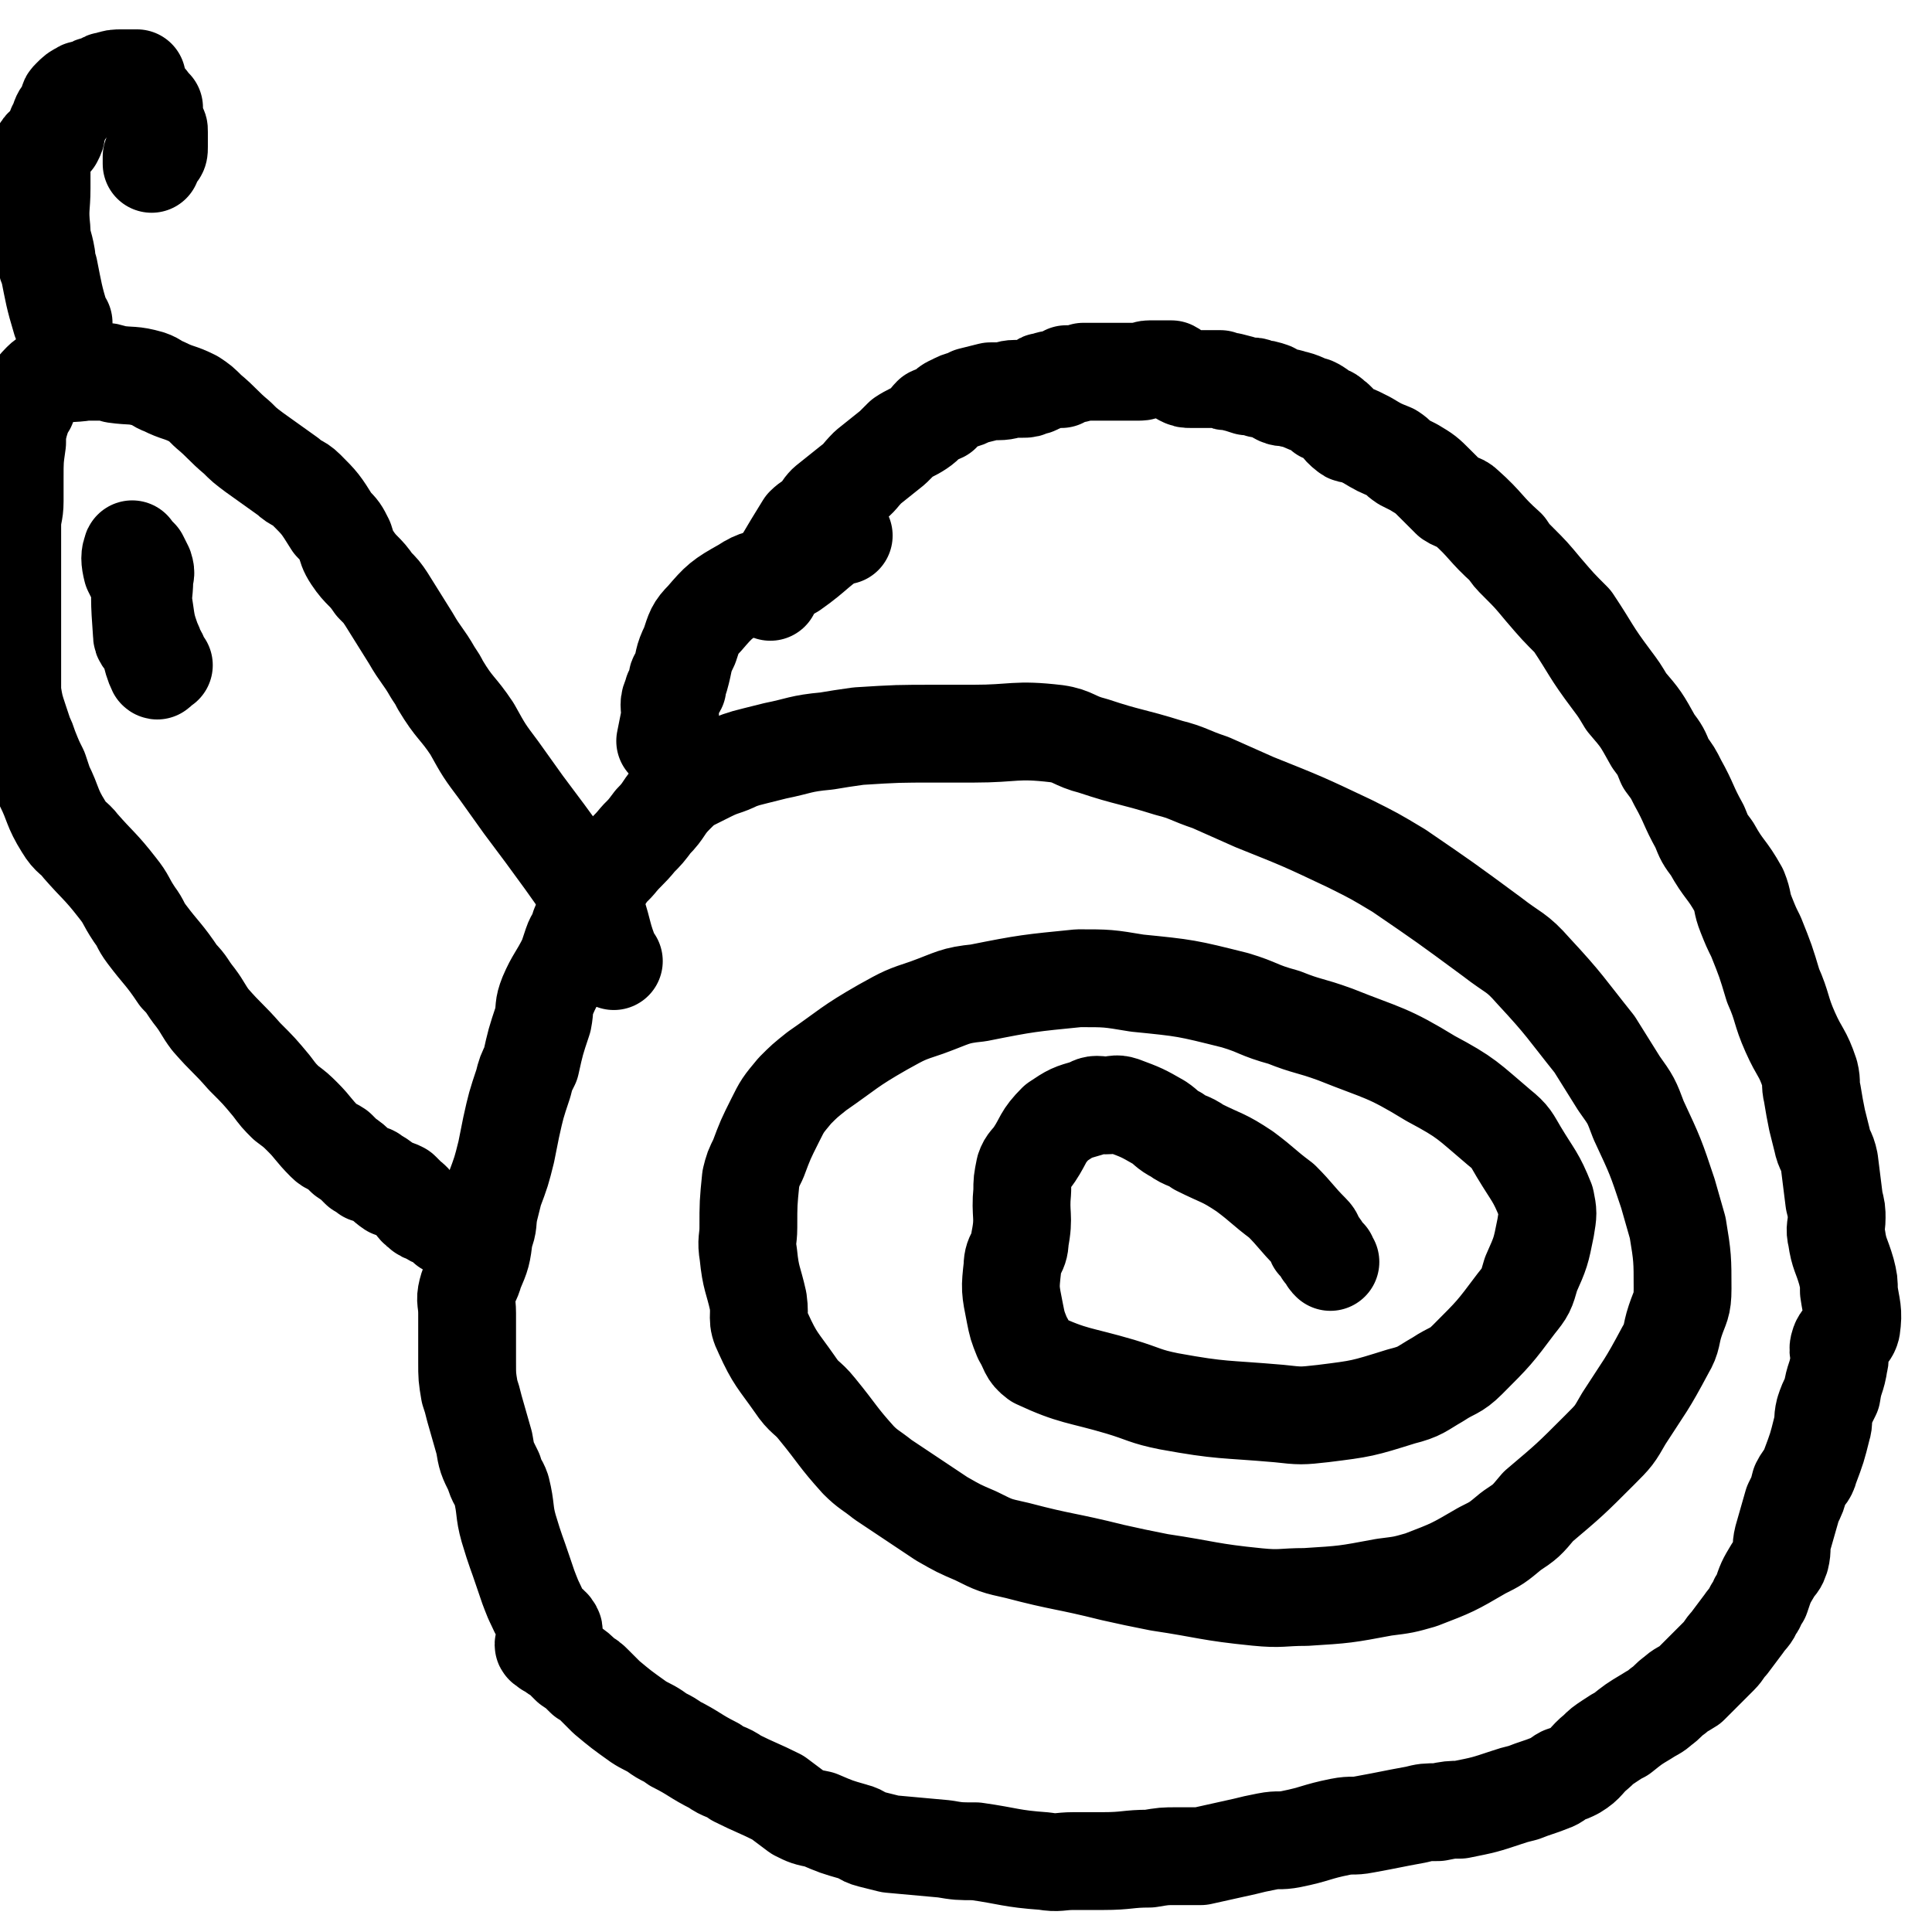<svg viewBox='0 0 790 790' version='1.1' xmlns='http://www.w3.org/2000/svg' xmlns:xlink='http://www.w3.org/1999/xlink'><g fill='none' stroke='#000000' stroke-width='40' stroke-linecap='round' stroke-linejoin='round'><path d='M315,242c-1,-1 -2,-1 -1,-1 7,-13 7,-13 15,-26 2,-2 3,-2 5,-4 2,-2 2,-3 4,-5 5,-4 5,-4 10,-8 4,-3 3,-3 7,-7 5,-4 5,-4 10,-8 2,-2 2,-2 4,-4 3,-2 4,-2 7,-4 3,-2 3,-3 5,-5 2,-1 2,0 4,-1 2,-2 2,-3 5,-4 3,-2 4,-1 7,-3 4,-1 4,-1 8,-2 2,0 2,0 3,0 4,0 4,-1 7,-1 2,0 2,0 3,0 2,0 2,0 4,-1 2,0 2,-1 3,-1 1,-1 1,-1 2,-1 3,-1 3,-1 7,-1 1,-1 1,-1 2,-2 0,0 0,0 1,0 3,0 3,0 6,-1 2,0 2,0 4,0 1,0 1,0 3,0 2,0 2,0 4,0 1,0 1,0 2,0 2,0 2,0 3,0 4,0 4,0 7,0 2,0 2,-1 4,-1 1,0 1,0 2,0 3,0 3,0 5,0 1,0 1,0 2,0 2,1 2,2 4,3 2,1 2,1 4,1 1,0 1,0 2,0 3,0 3,0 6,0 2,0 2,0 4,0 2,1 2,1 4,1 4,1 4,1 7,2 1,0 1,0 2,0 1,0 1,0 3,1 2,0 2,0 5,1 2,1 1,1 3,2 2,1 3,0 5,1 5,1 5,2 9,3 2,1 2,1 4,3 2,1 2,0 4,2 3,2 2,3 6,6 1,1 2,0 4,1 2,1 2,1 4,2 5,3 5,3 10,5 3,2 2,2 5,4 2,1 2,1 4,2 5,3 5,3 9,7 3,3 3,3 6,6 3,2 4,1 6,3 9,8 8,9 17,17 2,3 2,3 5,6 5,5 5,5 10,11 6,7 6,7 12,13 8,12 7,12 16,24 3,4 3,4 6,9 6,7 6,7 11,16 3,4 3,4 5,9 3,4 3,4 5,8 5,9 4,9 9,18 2,5 2,5 5,9 5,9 6,8 11,17 2,5 1,5 3,10 2,5 2,5 4,9 4,10 4,10 7,20 4,9 3,10 7,19 4,9 5,8 8,17 1,4 0,4 1,8 1,6 1,6 2,11 1,4 1,4 2,8 1,5 2,4 3,9 1,8 1,8 2,16 1,4 1,4 1,7 0,4 -1,4 0,8 1,7 2,7 4,14 1,4 1,4 1,8 1,7 2,8 1,15 -1,4 -4,3 -5,7 -1,3 1,4 0,7 -1,7 -2,6 -3,13 -2,4 -2,4 -3,7 -1,4 0,4 -1,7 -2,8 -2,8 -5,16 -1,4 -2,3 -4,7 -1,4 -1,4 -3,8 -2,7 -2,7 -4,14 -1,4 0,4 -1,8 -1,3 -1,2 -3,5 -3,5 -3,5 -5,11 -2,2 -1,3 -3,5 -1,3 -2,3 -4,6 -3,4 -3,4 -6,8 -2,2 -2,3 -4,5 -3,3 -3,3 -7,7 -1,1 -1,1 -3,3 -1,1 -1,1 -2,2 -3,2 -4,2 -6,4 -3,2 -3,3 -6,5 -2,2 -3,2 -6,4 -5,3 -5,3 -10,7 -2,1 -2,1 -5,3 -3,2 -3,2 -5,4 -5,4 -4,5 -9,8 -2,1 -2,1 -5,2 -2,1 -2,2 -5,3 -5,2 -6,2 -11,4 -4,1 -4,1 -7,2 -9,3 -9,3 -19,5 -4,0 -4,0 -9,1 -5,0 -5,0 -9,1 -11,2 -10,2 -21,4 -5,1 -5,0 -10,1 -10,2 -10,3 -20,5 -5,1 -5,0 -10,1 -5,1 -5,1 -9,2 -9,2 -9,2 -18,4 -5,0 -5,0 -10,0 -5,0 -5,0 -11,1 -9,0 -9,1 -19,1 -6,0 -6,0 -12,0 -6,0 -6,1 -12,0 -14,-1 -14,-2 -28,-4 -7,0 -7,0 -13,-1 -11,-1 -11,-1 -22,-2 -4,-1 -4,-1 -8,-2 -4,-1 -3,-2 -7,-3 -7,-2 -7,-2 -14,-5 -5,-1 -5,-1 -9,-3 -4,-3 -4,-3 -8,-6 -8,-4 -9,-4 -17,-8 -4,-3 -5,-2 -9,-5 -8,-4 -8,-5 -16,-9 -4,-3 -4,-2 -8,-5 -3,-2 -4,-2 -7,-4 -7,-5 -7,-5 -13,-10 -3,-3 -3,-3 -5,-5 -2,-2 -2,-2 -4,-3 -3,-3 -3,-3 -6,-5 -1,-1 -1,-1 -2,-2 -1,-1 -1,-1 -2,-2 -2,-1 -2,-1 -3,-2 -1,-1 -1,-1 -2,-1 0,-1 0,-1 0,-1 -1,0 -1,0 -1,0 -1,0 -1,-1 0,-1 2,-1 3,-1 4,-1 0,0 -1,-1 -1,-1 0,0 0,-1 0,-1 0,-1 1,-2 0,-3 -1,-2 -2,-1 -3,-3 -3,-4 -3,-5 -5,-9 -2,-5 -2,-5 -4,-11 -3,-9 -3,-8 -6,-18 -2,-7 -1,-8 -3,-16 -1,-3 -2,-3 -3,-7 -3,-6 -3,-6 -4,-12 -2,-7 -2,-7 -4,-14 -1,-4 -1,-4 -2,-7 -1,-6 -1,-6 -1,-12 0,-3 0,-3 0,-6 0,-7 0,-7 0,-14 0,-5 -1,-5 0,-9 1,-4 2,-4 3,-8 3,-7 3,-7 4,-15 2,-5 1,-5 2,-10 1,-4 1,-4 2,-8 3,-8 3,-8 5,-16 1,-5 1,-5 2,-10 2,-9 2,-9 5,-18 1,-4 1,-4 3,-8 2,-9 2,-9 5,-18 1,-5 0,-5 2,-10 3,-7 4,-7 8,-15 1,-3 1,-3 2,-6 1,-3 2,-3 3,-7 3,-7 3,-7 6,-14 1,-3 2,-3 4,-6 2,-3 2,-3 5,-6 4,-5 5,-5 9,-10 3,-3 3,-3 6,-7 5,-5 4,-6 9,-11 3,-3 3,-3 6,-5 4,-2 4,-2 8,-4 6,-3 6,-2 12,-5 3,-1 3,-1 7,-2 4,-1 4,-1 8,-2 10,-2 10,-3 21,-4 6,-1 6,-1 13,-2 16,-1 16,-1 32,-1 8,0 8,0 15,0 17,0 17,-2 34,0 7,1 7,3 15,5 15,5 15,4 31,9 8,2 8,3 17,6 9,4 9,4 18,8 20,8 20,8 39,17 10,5 10,5 20,11 19,13 19,13 38,27 9,7 10,6 17,14 13,14 13,15 25,30 5,8 5,8 10,16 5,7 5,7 8,15 7,15 7,15 12,30 2,7 2,7 4,14 2,12 2,13 2,25 0,7 -1,7 -3,13 -2,6 -1,7 -4,12 -8,15 -8,14 -17,28 -4,7 -4,7 -10,13 -12,12 -12,12 -25,23 -5,6 -5,6 -11,10 -6,5 -6,5 -12,8 -12,7 -12,7 -25,12 -7,2 -7,2 -15,3 -16,3 -16,3 -32,4 -10,0 -10,1 -20,0 -20,-2 -20,-3 -40,-6 -10,-2 -10,-2 -19,-4 -20,-5 -20,-4 -39,-9 -9,-2 -9,-2 -17,-6 -7,-3 -7,-3 -14,-7 -12,-8 -12,-8 -24,-16 -5,-4 -6,-4 -10,-8 -9,-10 -8,-10 -17,-21 -4,-5 -5,-4 -9,-10 -7,-10 -8,-10 -13,-21 -3,-6 -1,-6 -2,-13 -2,-9 -3,-9 -4,-19 -1,-6 0,-6 0,-11 0,-10 0,-10 1,-20 1,-4 1,-4 3,-8 3,-8 3,-8 7,-16 3,-6 3,-6 8,-12 4,-4 4,-4 9,-8 13,-9 13,-10 27,-18 9,-5 9,-5 18,-8 11,-4 11,-5 21,-6 20,-4 21,-4 41,-6 12,0 12,0 24,2 20,2 20,2 40,7 10,3 9,4 20,7 10,4 10,3 21,7 20,8 21,7 39,18 15,8 15,9 28,20 5,4 5,5 8,10 6,10 7,10 11,20 1,5 1,5 0,11 -2,10 -2,10 -6,19 -2,7 -2,7 -6,12 -9,12 -9,12 -20,23 -5,5 -6,4 -12,8 -7,4 -7,5 -15,7 -16,5 -16,5 -32,7 -9,1 -9,1 -18,0 -23,-2 -23,-1 -45,-5 -10,-2 -10,-3 -20,-6 -17,-5 -19,-4 -34,-11 -4,-3 -3,-4 -6,-9 -2,-5 -2,-5 -3,-10 -2,-10 -2,-10 -1,-19 0,-6 3,-5 3,-11 2,-10 0,-10 1,-20 0,-4 0,-4 1,-9 1,-3 2,-3 4,-6 4,-6 3,-7 9,-13 6,-4 6,-4 13,-6 3,-2 4,-1 7,-1 4,0 4,-1 7,0 8,3 8,3 15,7 3,2 3,3 7,5 4,3 5,2 9,5 10,5 10,4 19,10 8,6 7,6 15,12 6,6 6,7 12,13 2,2 1,2 2,4 2,2 2,2 3,4 1,1 1,1 2,2 0,1 0,1 1,2 0,0 0,0 0,0 '/><path d='M345,219c-1,-1 -1,-2 -1,-1 -10,6 -10,8 -20,15 -3,1 -3,1 -6,2 -7,2 -8,1 -14,5 -9,5 -10,6 -16,13 -4,4 -4,5 -6,11 -3,6 -2,6 -4,13 -1,0 -1,0 -1,1 0,2 0,2 0,3 -1,2 -2,1 -2,3 -2,4 -1,4 -1,9 -1,5 -1,5 -2,10 '/><path d='M251,393c-1,-1 -1,-1 -1,-1 -4,-10 -3,-10 -6,-19 -2,-4 -2,-4 -4,-8 -4,-6 -4,-6 -9,-13 -8,-11 -8,-11 -17,-23 -5,-7 -5,-7 -10,-14 -6,-8 -6,-8 -11,-17 -6,-9 -7,-8 -13,-18 -1,-2 -1,-2 -3,-5 -4,-7 -5,-7 -9,-14 -5,-8 -5,-8 -10,-16 -2,-3 -2,-3 -5,-6 -4,-6 -5,-5 -9,-11 -2,-3 -2,-4 -3,-7 -2,-4 -2,-4 -5,-7 -5,-8 -5,-8 -11,-14 -3,-3 -4,-2 -7,-5 -7,-5 -7,-5 -14,-10 -4,-3 -4,-3 -7,-6 -6,-5 -6,-6 -12,-11 -3,-3 -3,-3 -6,-5 -6,-3 -6,-2 -12,-5 -3,-1 -3,-2 -6,-3 -7,-2 -7,-1 -14,-2 -3,-1 -3,-1 -5,-1 -3,0 -4,0 -7,0 -6,1 -7,0 -13,2 -2,0 -3,0 -5,2 -4,4 -4,5 -6,10 -2,3 -2,4 -3,7 -1,4 -1,4 -1,8 -1,7 -1,7 -1,15 0,5 0,5 0,9 0,5 -1,5 -1,10 0,9 0,9 0,17 0,13 0,13 0,27 0,4 0,4 0,9 0,3 0,3 0,6 0,2 0,2 0,4 0,2 0,2 0,5 1,6 1,6 3,12 1,3 1,3 2,6 1,2 1,2 2,5 2,5 2,5 4,9 1,3 1,3 2,6 4,8 3,9 8,17 3,5 4,4 7,8 7,8 8,8 15,17 4,5 3,5 7,11 3,4 2,4 5,8 6,8 7,8 13,17 4,4 3,4 7,9 3,4 3,5 6,9 7,8 7,7 14,15 6,6 6,6 11,12 3,4 3,4 6,7 4,3 4,3 7,6 4,4 4,5 9,10 2,2 2,1 5,3 1,1 1,1 3,3 3,2 3,2 6,5 2,1 2,1 3,2 2,0 2,0 3,1 4,2 4,3 7,5 2,0 2,0 4,1 1,1 1,1 3,3 3,2 2,3 5,5 1,1 1,1 2,1 3,2 3,2 6,3 1,1 1,1 2,2 1,1 1,1 2,1 2,1 2,1 4,2 0,0 0,0 0,1 0,0 0,0 0,1 '/><path d='M59,233c-1,-1 -1,-2 -1,-1 -1,12 -1,13 0,27 0,3 1,2 3,5 1,5 2,8 3,10 1,1 0,-2 0,-4 0,-2 0,-2 0,-3 -1,-3 -1,-3 -2,-5 -2,-6 -2,-6 -3,-13 -1,-6 0,-6 0,-12 0,-2 1,-2 0,-5 -1,-2 -1,-2 -2,-4 -1,-1 -1,-1 -2,-2 -1,-1 -1,-2 -1,-1 -1,2 -1,4 0,8 1,2 1,2 2,4 1,3 1,3 2,5 1,4 0,4 1,8 0,3 0,3 1,6 2,6 2,6 4,11 1,1 1,1 1,3 1,1 1,1 1,2 1,0 1,0 1,0 '/><path d='M26,132c-1,-1 -1,-1 -1,-1 -3,-10 -3,-11 -5,-21 -1,-2 -1,-2 -1,-5 -1,-6 -2,-6 -2,-11 -1,-9 0,-9 0,-17 0,-3 0,-3 0,-5 0,-2 0,-2 0,-5 0,-2 0,-2 0,-4 0,-1 -1,-1 0,-2 1,-2 2,-1 4,-3 1,-1 1,-1 1,-1 1,-2 1,-2 1,-3 0,-1 0,-1 0,-2 1,-1 1,-1 1,-2 1,-3 1,-3 3,-5 0,-1 0,-1 1,-3 0,-1 0,-1 1,-2 2,-2 2,-2 4,-3 1,-1 2,0 3,0 1,0 1,-1 1,-1 1,-1 1,-1 2,-1 2,-1 2,-1 3,-1 1,-1 1,-1 2,-1 3,-1 3,-1 6,-1 1,0 1,0 1,0 1,0 1,0 2,0 1,0 1,0 3,0 0,0 0,0 0,0 0,2 0,2 0,3 0,1 0,1 0,1 0,0 1,0 1,0 1,0 0,1 0,2 0,0 0,0 0,1 0,0 0,0 1,1 1,0 1,0 2,1 0,0 1,0 1,1 1,1 0,1 1,2 0,0 1,0 1,0 0,3 0,3 0,6 0,1 0,1 1,2 1,1 1,0 1,2 0,0 0,0 0,1 0,1 0,1 0,2 0,1 0,1 0,2 0,1 0,1 0,1 0,2 0,2 -1,3 -1,1 -1,1 -2,1 0,1 0,1 0,2 0,0 0,0 0,0 0,1 0,1 0,1 '/></g>
</svg>